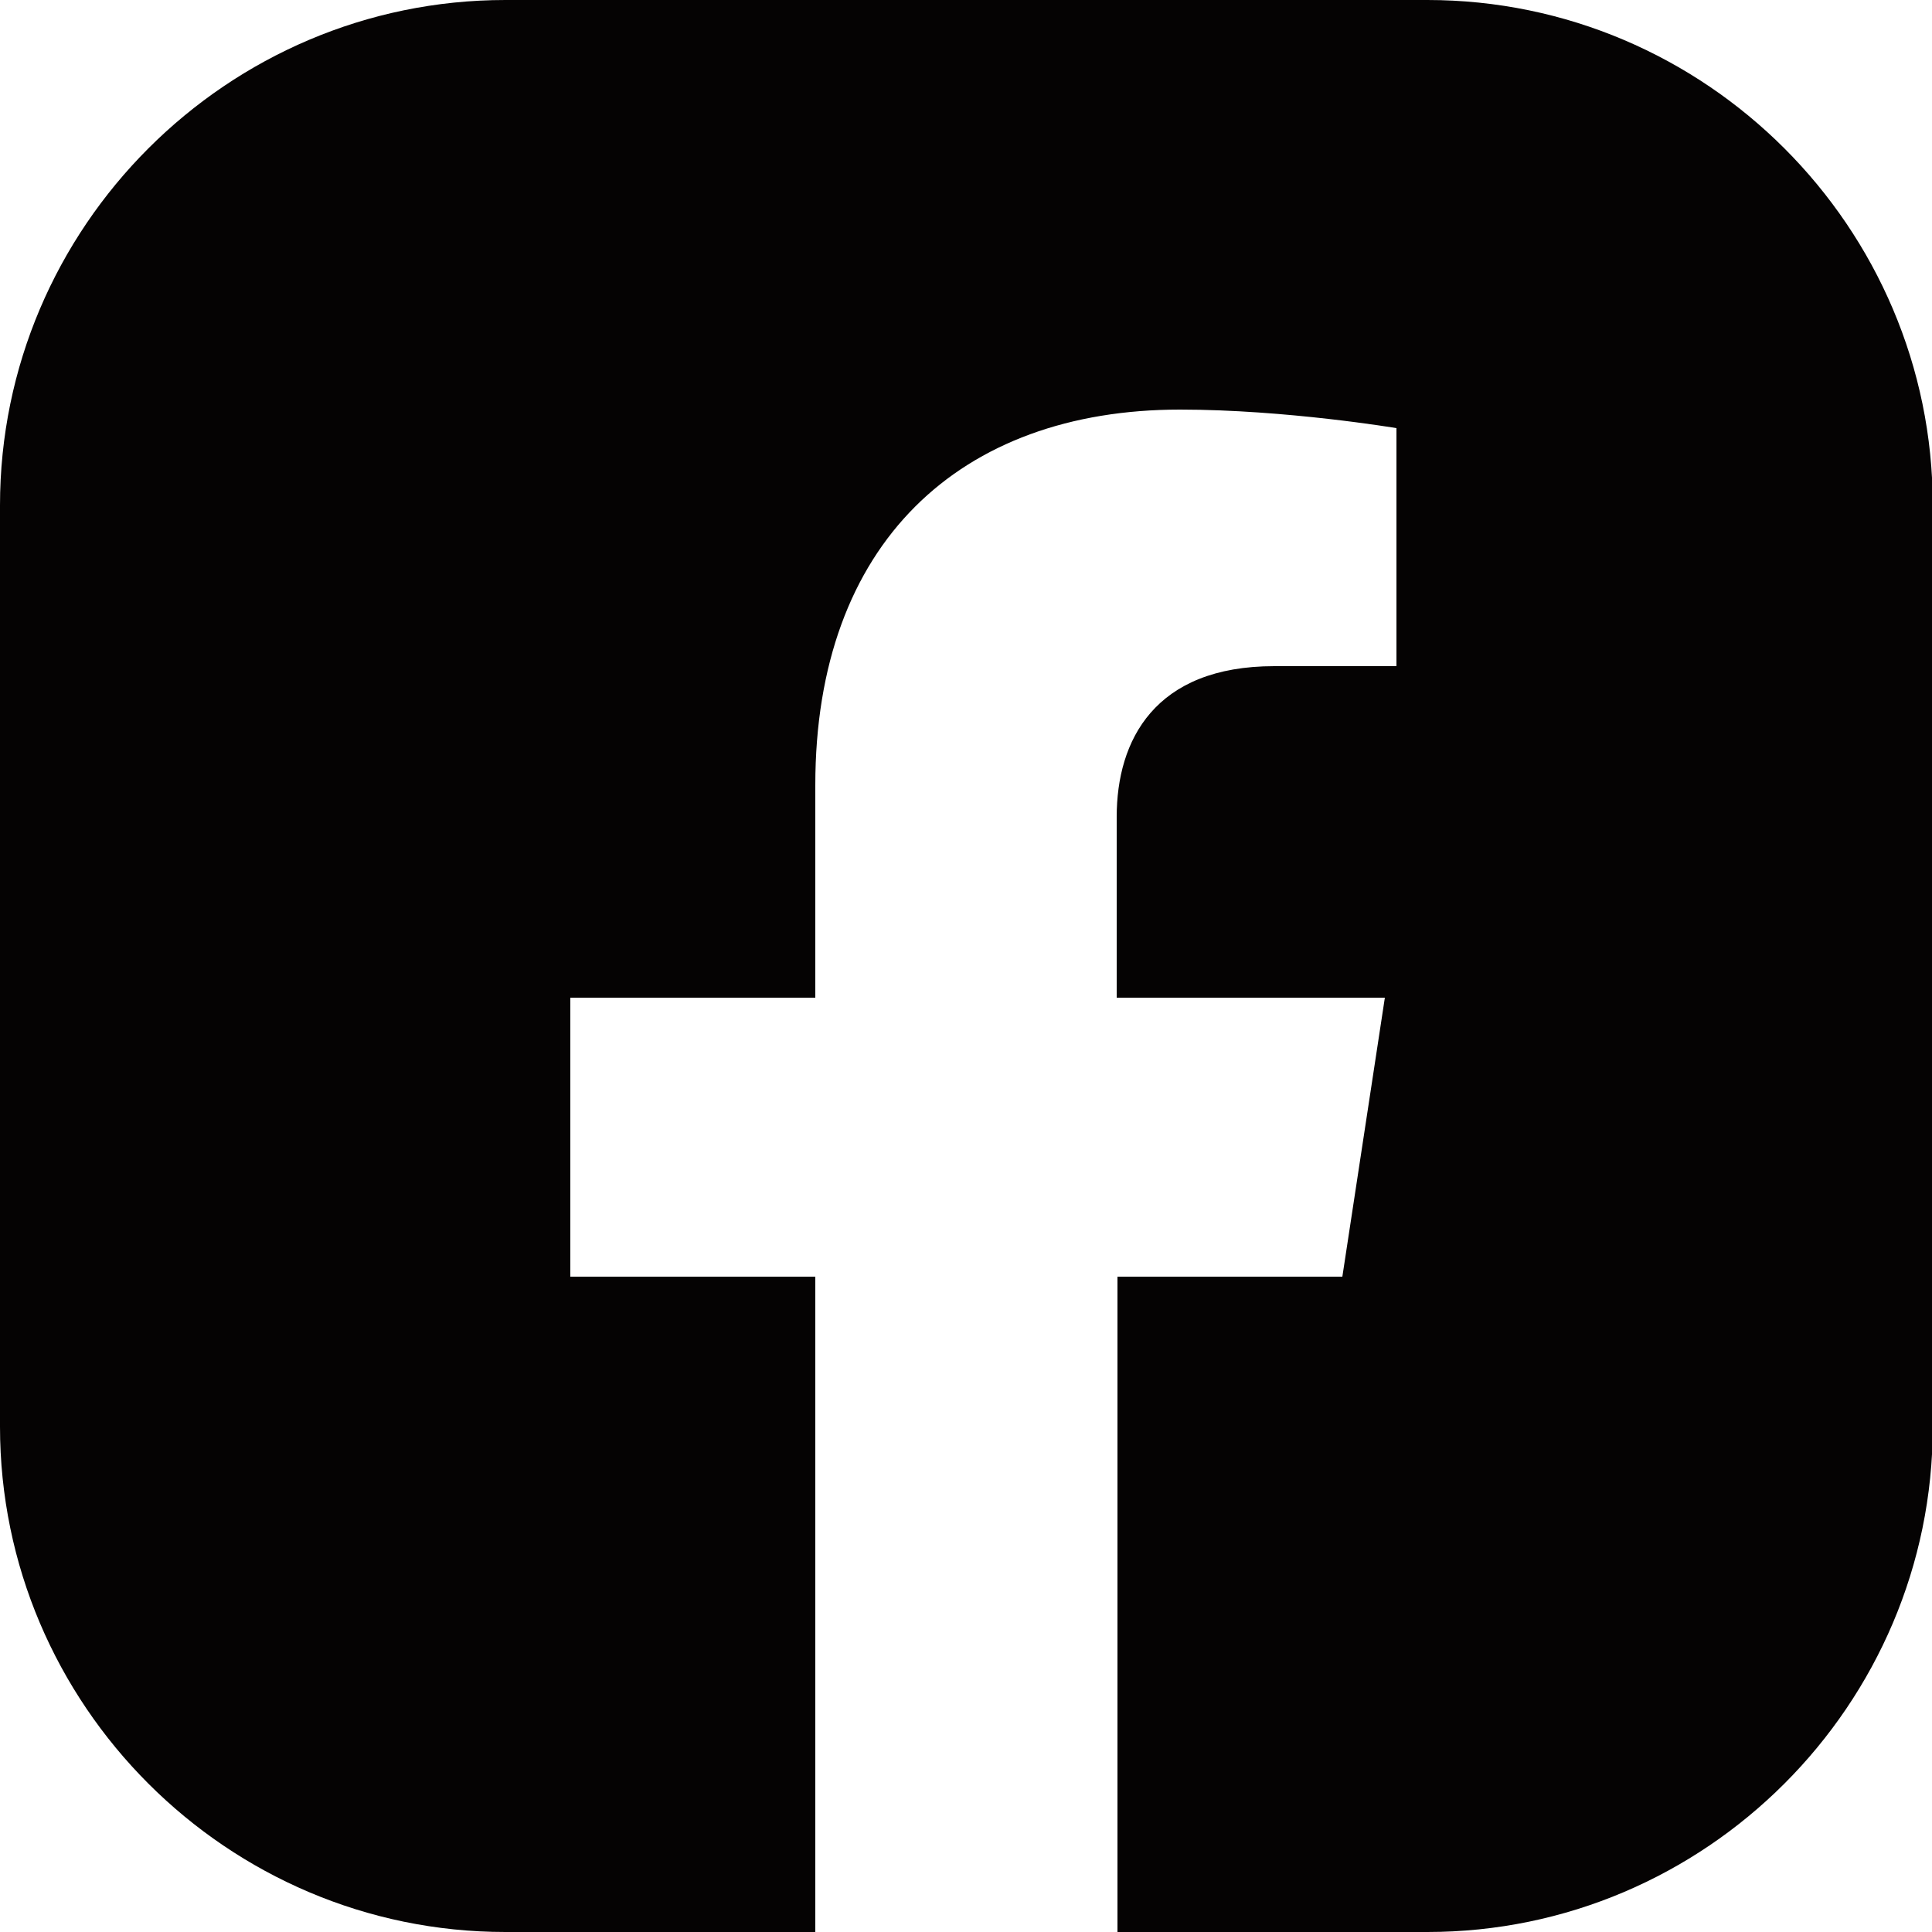 <svg id="grafika" xmlns="http://www.w3.org/2000/svg" viewBox="0 0 25 25"><defs fill="#000000"><style>.cls-1{fill:#050303;}</style></defs><path class="cls-1" d="M18.46,0H6.54C2.94,0,0,2.94,0,6.54v11.92c0,3.6,2.94,6.54,6.54,6.54h4.01s0-8.48,0-8.48h-3.17v-3.61h3.17v-2.75c0-3.13,1.87-4.86,4.72-4.86,1.37,0,2.8,.24,2.8,.24v3.08h-1.58c-1.55,0-2.04,.96-2.04,1.95v2.34h3.47l-.55,3.61h-2.91v8.48h4.01c3.6,0,6.54-2.94,6.54-6.54V6.54c0-3.6-2.94-6.54-6.54-6.54Z" fill="#000000"/></svg>